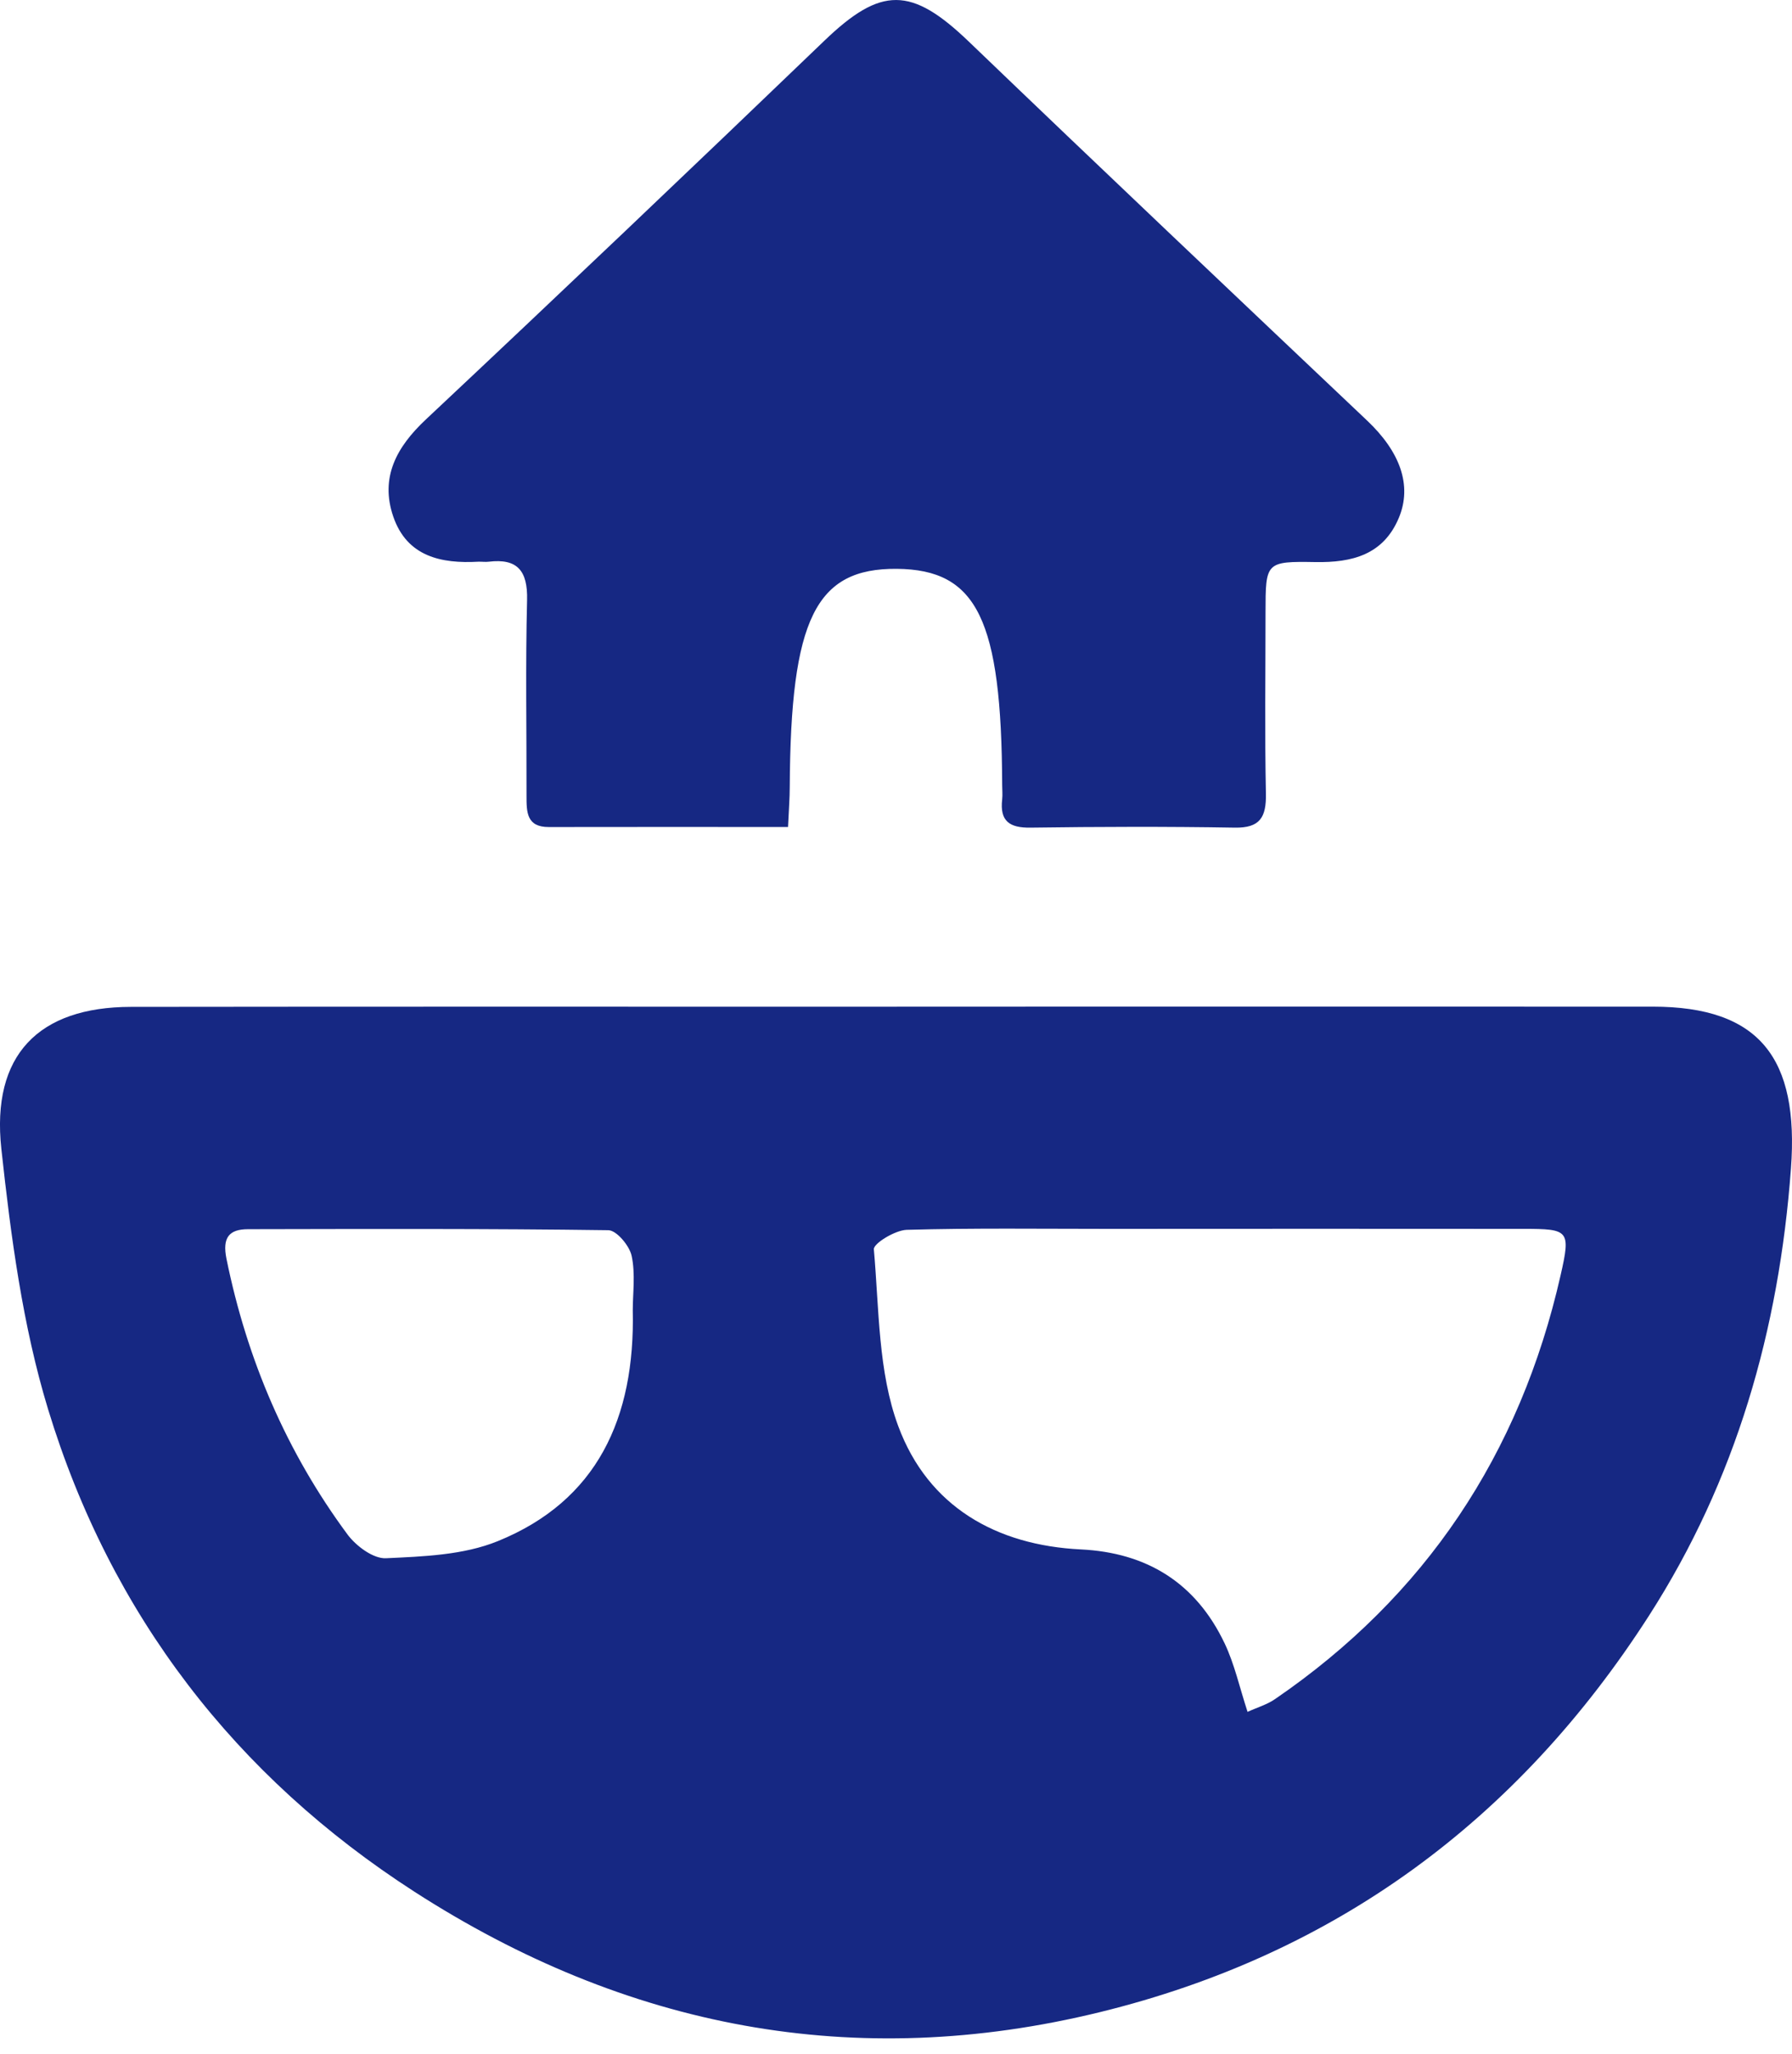 <?xml version="1.0" encoding="UTF-8"?>
<svg xmlns="http://www.w3.org/2000/svg" width="48" height="55" viewBox="0 0 48 55" fill="none">
  <path d="M24.026 26.959C30.774 26.959 37.52 26.957 44.268 26.959C47.134 26.959 48.191 28.34 47.972 31.293C47.653 35.621 46.495 39.644 44.174 43.262C40.642 48.765 35.748 52.346 29.47 53.885C22.896 55.496 16.767 54.315 11.096 50.659C6.324 47.582 2.971 43.262 1.288 37.742C0.605 35.499 0.291 33.113 0.036 30.767C-0.237 28.254 1.034 26.969 3.504 26.965C10.345 26.956 17.185 26.961 24.026 26.961V26.959ZM33.415 45.846C33.673 45.728 33.939 45.652 34.156 45.501C38.168 42.754 40.713 38.959 41.803 34.147C42.077 32.946 42.021 32.911 40.813 32.91C37.099 32.906 33.385 32.908 29.671 32.91C27.874 32.91 26.08 32.885 24.286 32.936C23.974 32.946 23.392 33.304 23.407 33.458C23.548 35.05 23.519 36.739 24.061 38.195C24.861 40.349 26.686 41.385 28.953 41.495C30.709 41.581 32.029 42.382 32.804 44.014C33.068 44.57 33.202 45.189 33.417 45.846H33.415ZM16.949 35.088C16.949 34.64 17.023 34.117 16.919 33.633C16.861 33.361 16.514 32.948 16.295 32.946C13.078 32.902 9.861 32.913 6.645 32.919C6.133 32.919 5.952 33.146 6.066 33.711C6.617 36.419 7.678 38.89 9.307 41.093C9.539 41.406 10 41.748 10.338 41.731C11.345 41.684 12.415 41.647 13.332 41.274C15.992 40.195 17.014 37.982 16.949 35.09V35.088Z" fill="#162883"></path>
  <path d="M21.11 22.148C18.901 22.148 16.8 22.144 14.701 22.149C14.103 22.151 14.103 21.748 14.103 21.31C14.107 19.564 14.074 17.818 14.118 16.074C14.139 15.278 13.852 14.952 13.093 15.043C13.002 15.055 12.907 15.04 12.814 15.043C11.82 15.099 10.901 14.908 10.533 13.832C10.175 12.783 10.624 11.968 11.408 11.233C14.988 7.873 18.544 4.489 22.085 1.087C23.601 -0.368 24.41 -0.364 25.947 1.111C29.489 4.512 33.055 7.888 36.62 11.264C37.491 12.088 37.838 12.991 37.467 13.873C37.05 14.863 36.211 15.068 35.241 15.053C33.9 15.03 33.9 15.057 33.898 16.399C33.898 18.018 33.876 19.636 33.908 21.255C33.921 21.891 33.746 22.176 33.077 22.165C31.251 22.134 29.424 22.14 27.598 22.165C27.05 22.172 26.775 21.999 26.844 21.407C26.858 21.281 26.844 21.154 26.844 21.026C26.827 16.591 26.173 15.253 24.022 15.234C21.847 15.215 21.178 16.576 21.154 21.068C21.154 21.38 21.128 21.691 21.108 22.149L21.11 22.148Z" fill="#162883"></path>
</svg>
